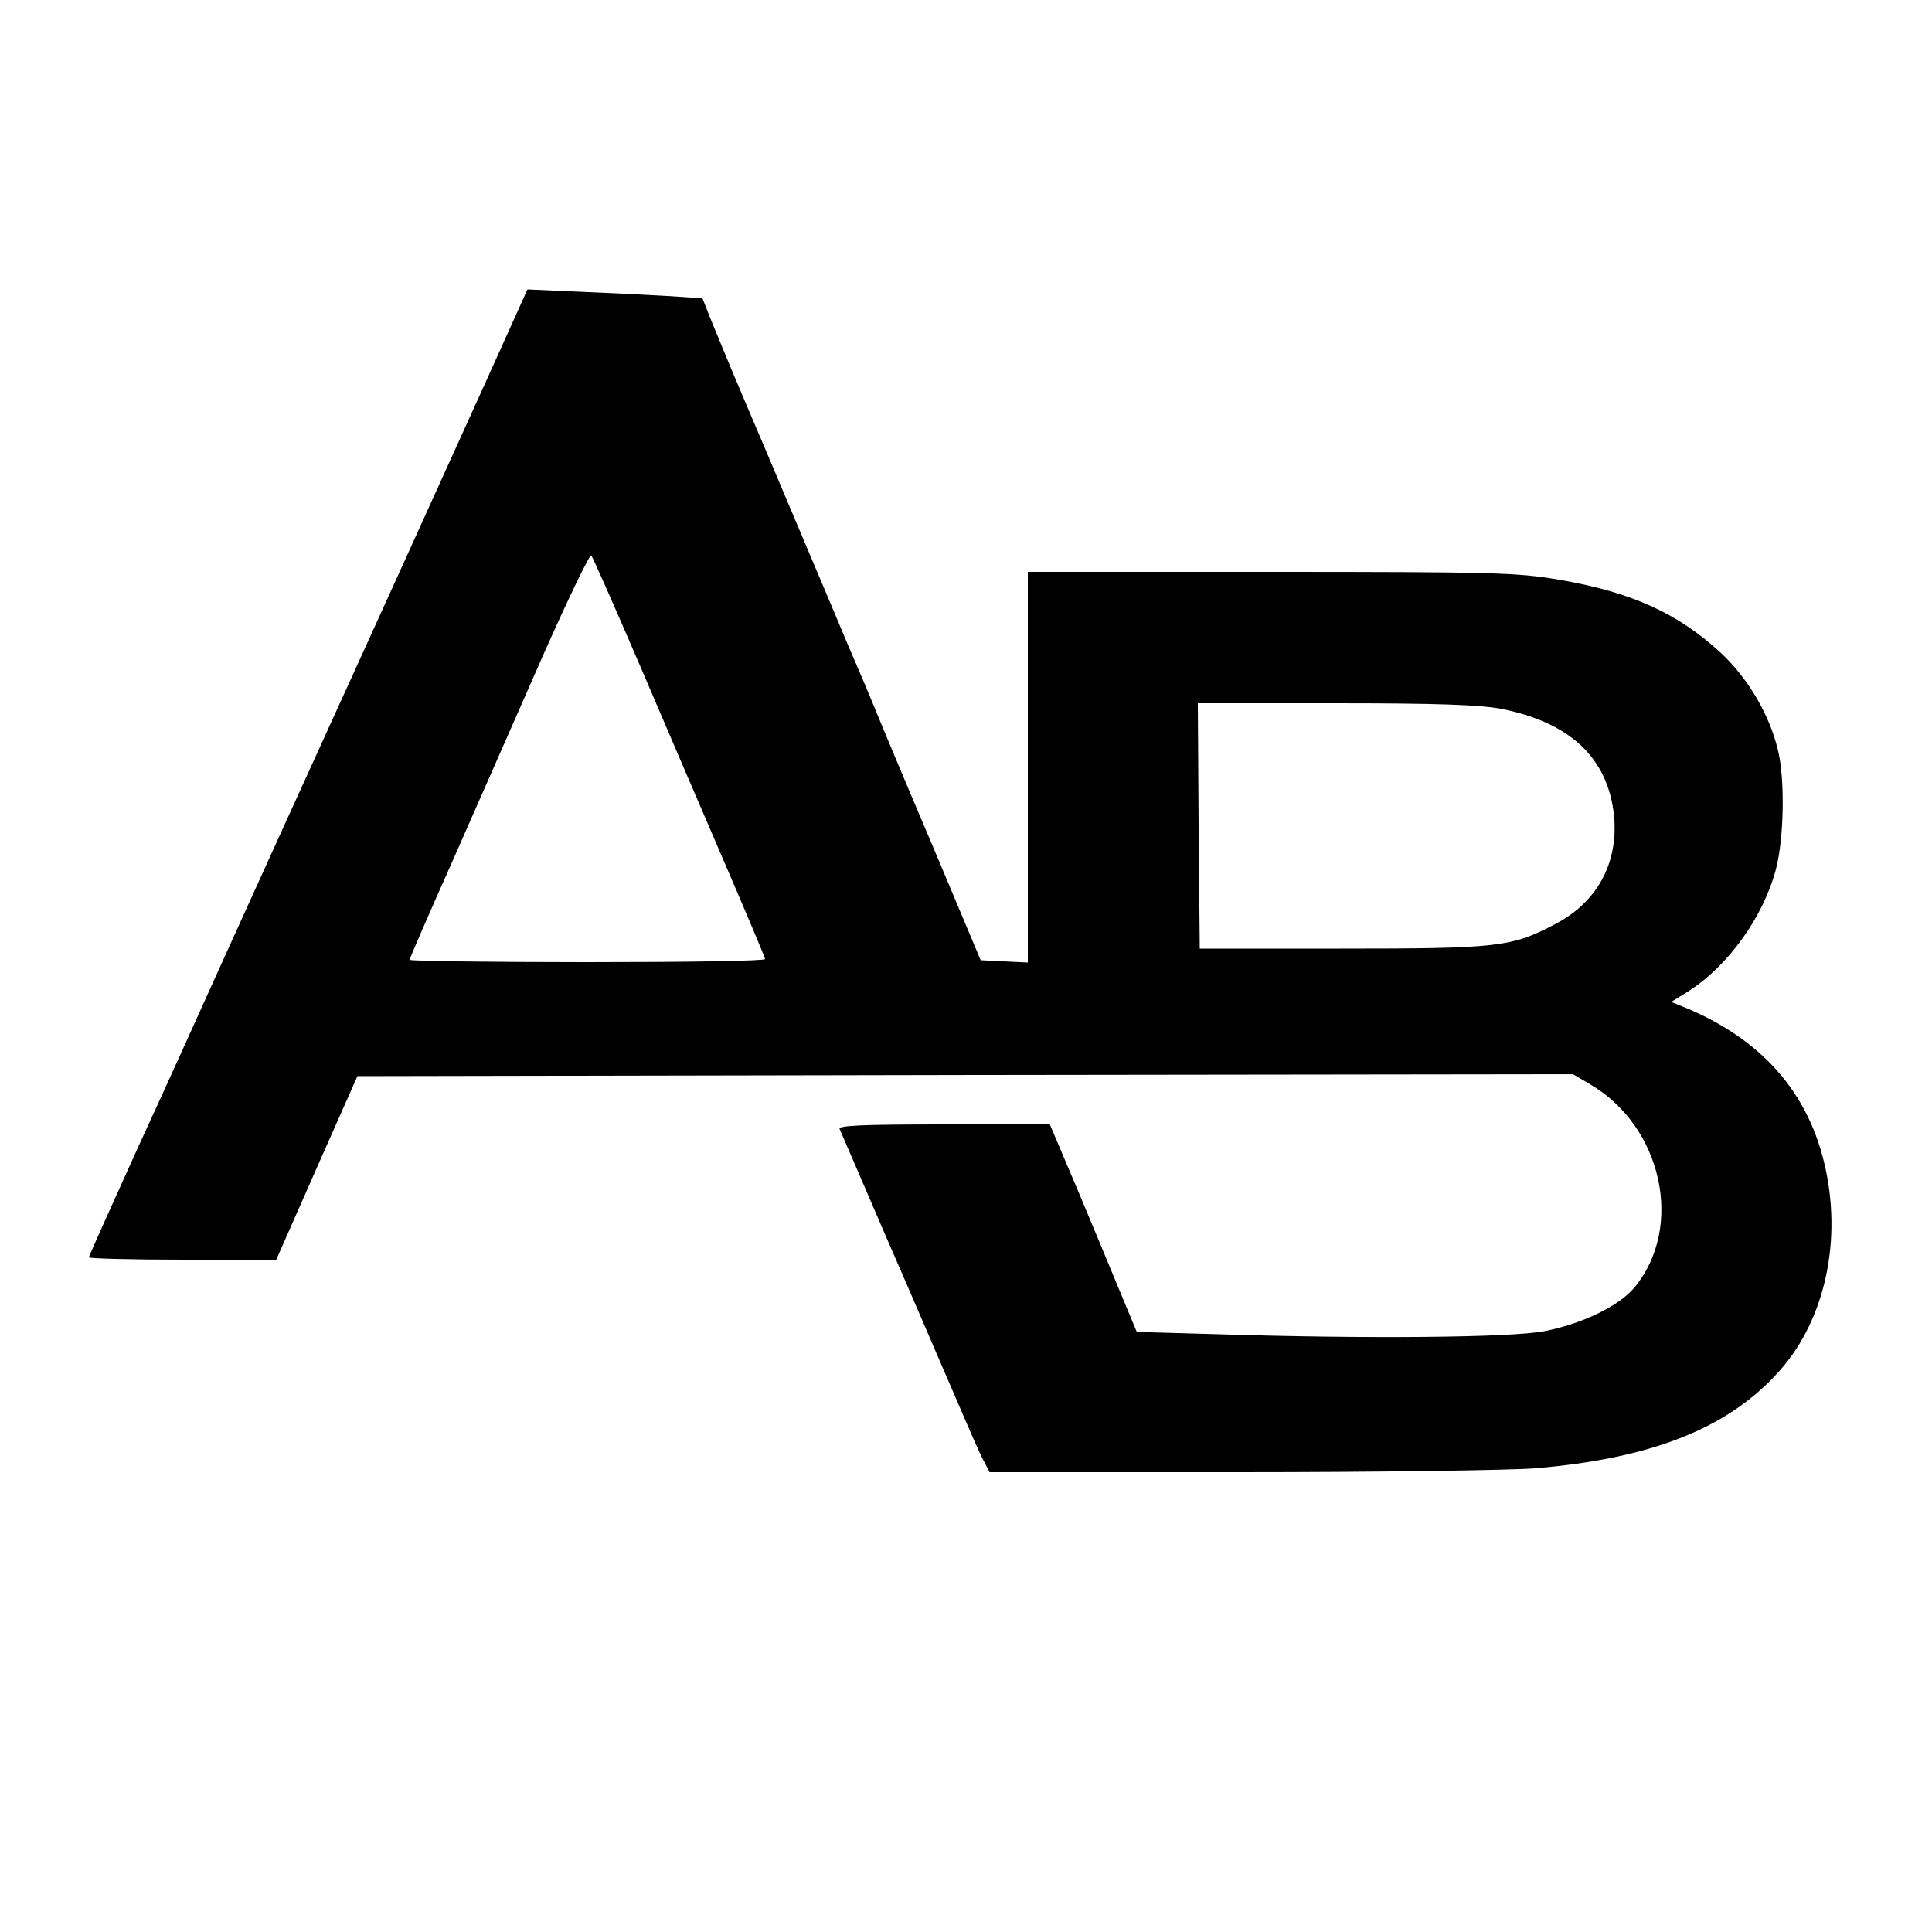 <?xml version="1.0" encoding="UTF-8"?> <svg xmlns="http://www.w3.org/2000/svg" xmlns:xlink="http://www.w3.org/1999/xlink" xmlns:svgjs="http://svgjs.com/svgjs" width="500pt" height="500pt"> <svg xmlns="http://www.w3.org/2000/svg" width="500pt" height="500pt" viewBox="0 0 500 500" preserveAspectRatio="xMidYMid meet"> <g transform="translate(0,500) scale(0.1,-0.1)" fill="#000000" stroke="none"> <path d="M1251 3998 c-63 -139 -127 -280 -142 -313 -15 -33 -120 -265 -234 -515 -114 -250 -249 -547 -300 -660 -51 -113 -149 -330 -219 -482 -69 -152 -126 -279 -126 -282 0 -3 109 -6 243 -6 l242 0 105 238 105 237 1573 3 1573 2 44 -26 c187 -109 244 -370 115 -526 -40 -48 -135 -94 -233 -113 -87 -17 -463 -20 -844 -8 l-211 6 -40 96 c-22 53 -72 174 -112 269 l-73 172 -274 0 c-216 0 -274 -3 -270 -12 3 -7 58 -134 122 -283 65 -148 143 -332 176 -407 32 -75 65 -151 74 -167 l16 -31 647 0 c356 0 700 5 765 10 295 25 491 100 623 242 122 129 171 333 129 531 -42 199 -167 341 -375 424 l-25 10 42 26 c104 65 196 193 229 317 21 80 24 234 5 310 -22 91 -77 184 -146 249 -112 104 -233 159 -422 191 -106 18 -165 20 -744 20 l-629 0 0 -505 0 -506 -61 3 -61 3 -124 295 c-69 162 -133 315 -143 340 -10 25 -43 104 -74 175 -30 72 -91 216 -135 320 -44 105 -108 255 -142 335 -34 80 -70 168 -82 197 l-20 51 -92 6 c-50 3 -152 8 -226 11 l-135 6 -114 -253z m402 -713 c63 -148 163 -380 221 -515 58 -135 106 -248 106 -252 0 -5 -207 -8 -460 -8 -253 0 -460 3 -460 6 0 3 51 121 114 262 62 141 166 377 231 525 65 147 122 264 125 260 4 -5 59 -129 123 -278z m2230 -119 c180 -35 278 -127 294 -276 12 -123 -43 -225 -153 -282 -112 -59 -147 -63 -554 -63 l-365 0 -3 318 -2 317 354 0 c266 0 373 -4 429 -14z"></path> </g> </svg> <style>@media (prefers-color-scheme: light) { :root { filter: none; } } </style> </svg> 